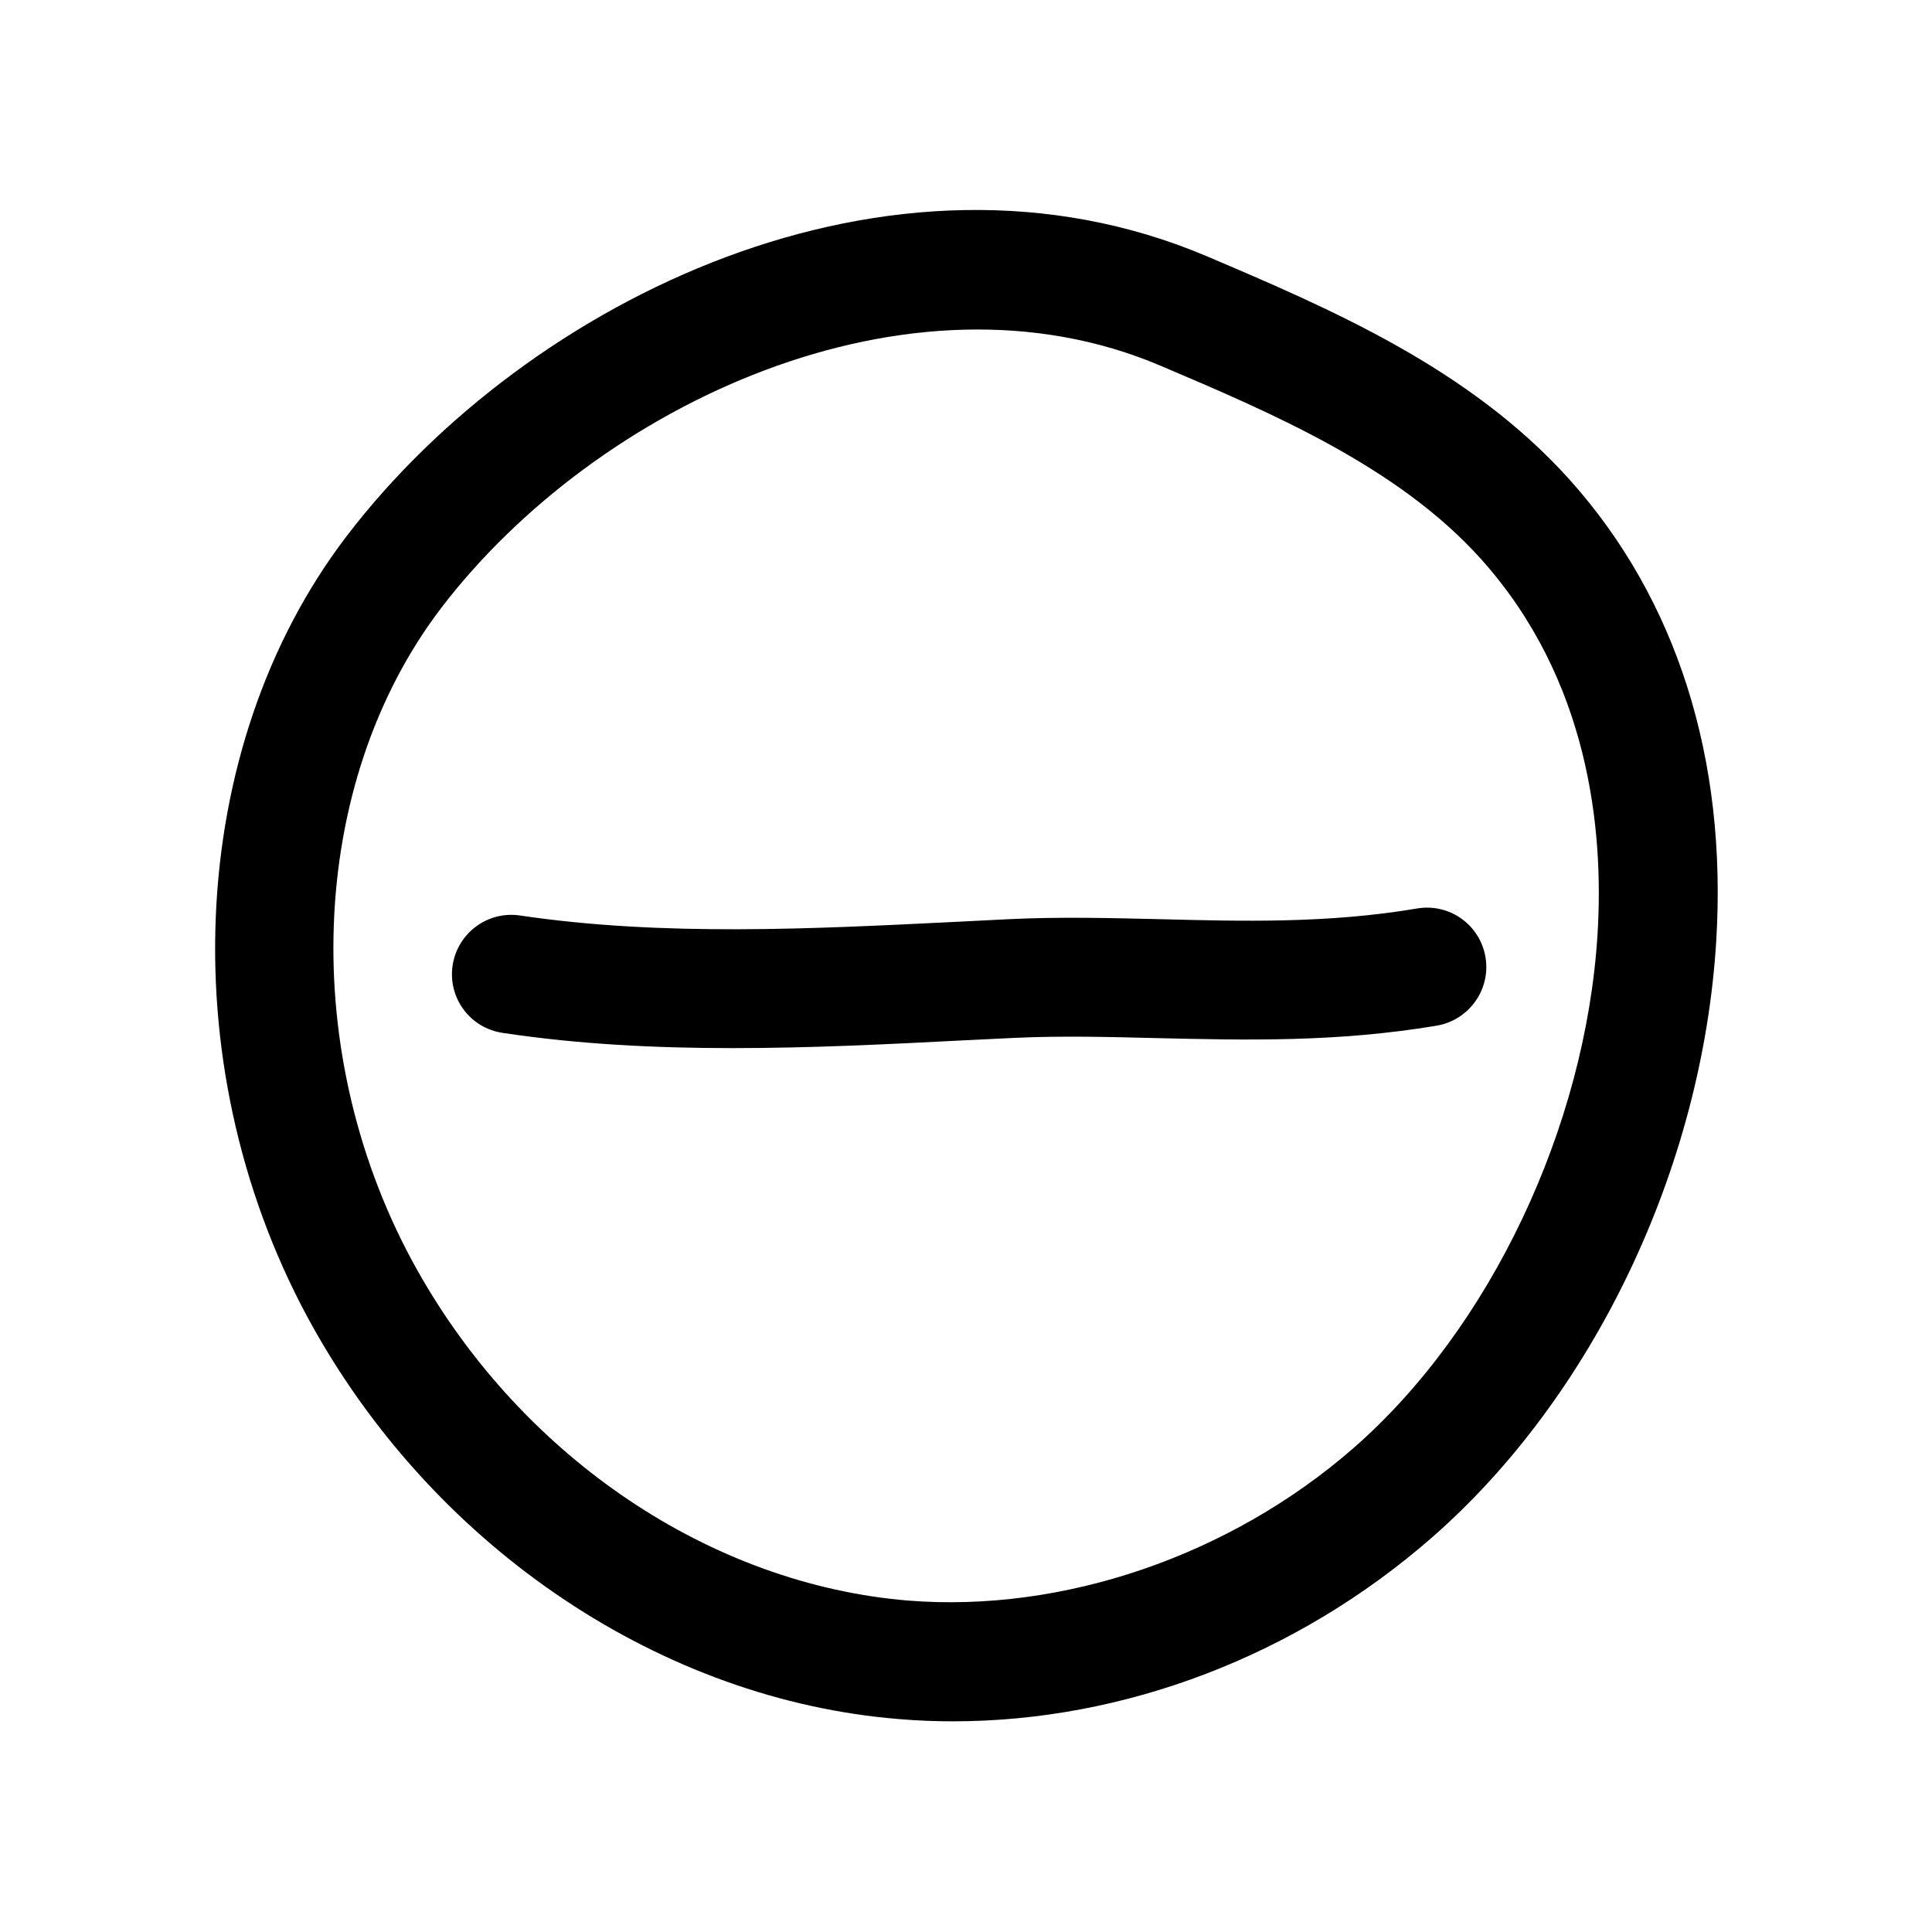 <?xml version="1.0" encoding="UTF-8"?>
<!-- Uploaded to: ICON Repo, www.iconrepo.com, Generator: ICON Repo Mixer Tools -->
<svg fill="#000000" width="800px" height="800px" version="1.1" viewBox="144 144 512 512" xmlns="http://www.w3.org/2000/svg">
 <g>
  <path d="m227.16 496.1c33.031 58.727 92.449 98.398 155.05 103.47 4.785 0.41 9.574 0.598 14.359 0.598 45.406 0 90.938-17.32 126.8-48.617 42.855-37.406 71.762-97.961 75.445-158.07 2.961-48.367-10.453-90.652-38.793-122.3-26.574-29.629-63.512-45.344-96.102-59.23-83.945-35.672-180.08 11.465-227.91 73.938-43.137 56.301-46.758 142.77-8.848 210.21zm33.852-191.1c41.219-53.812 123.71-92.512 190.54-64.078 29.566 12.562 63.102 26.859 84.988 51.293 28.559 31.867 32.527 71.574 30.828 99.312-3.148 51.199-28.527 104.67-64.707 136.25-32.812 28.621-77.02 43.641-117.92 40.398-52.301-4.281-102.18-37.785-130.14-87.535-31.906-56.773-29.258-129.01 6.418-175.64z"/>
  <path d="m277.23 417.73c20.309 3.055 40.684 4.031 60.93 4.031 20.531 0 40.934-1.008 60.992-2.047l13.602-0.66c12.723-0.598 25.316-0.25 38.102 0.062 23.27 0.535 47.422 1.133 73.902-3.305 8.566-1.48 14.359-9.605 12.91-18.168-1.449-8.535-9.508-14.359-18.168-12.879-23.457 3.965-46.004 3.398-67.855 2.832-13.539-0.316-26.891-0.66-40.367 0l-13.73 0.691c-38.258 1.891-77.871 3.938-115.72-1.668-8.629-1.293-16.594 4.691-17.887 13.254-1.258 8.629 4.66 16.594 13.289 17.855z"/>
 </g>
</svg>